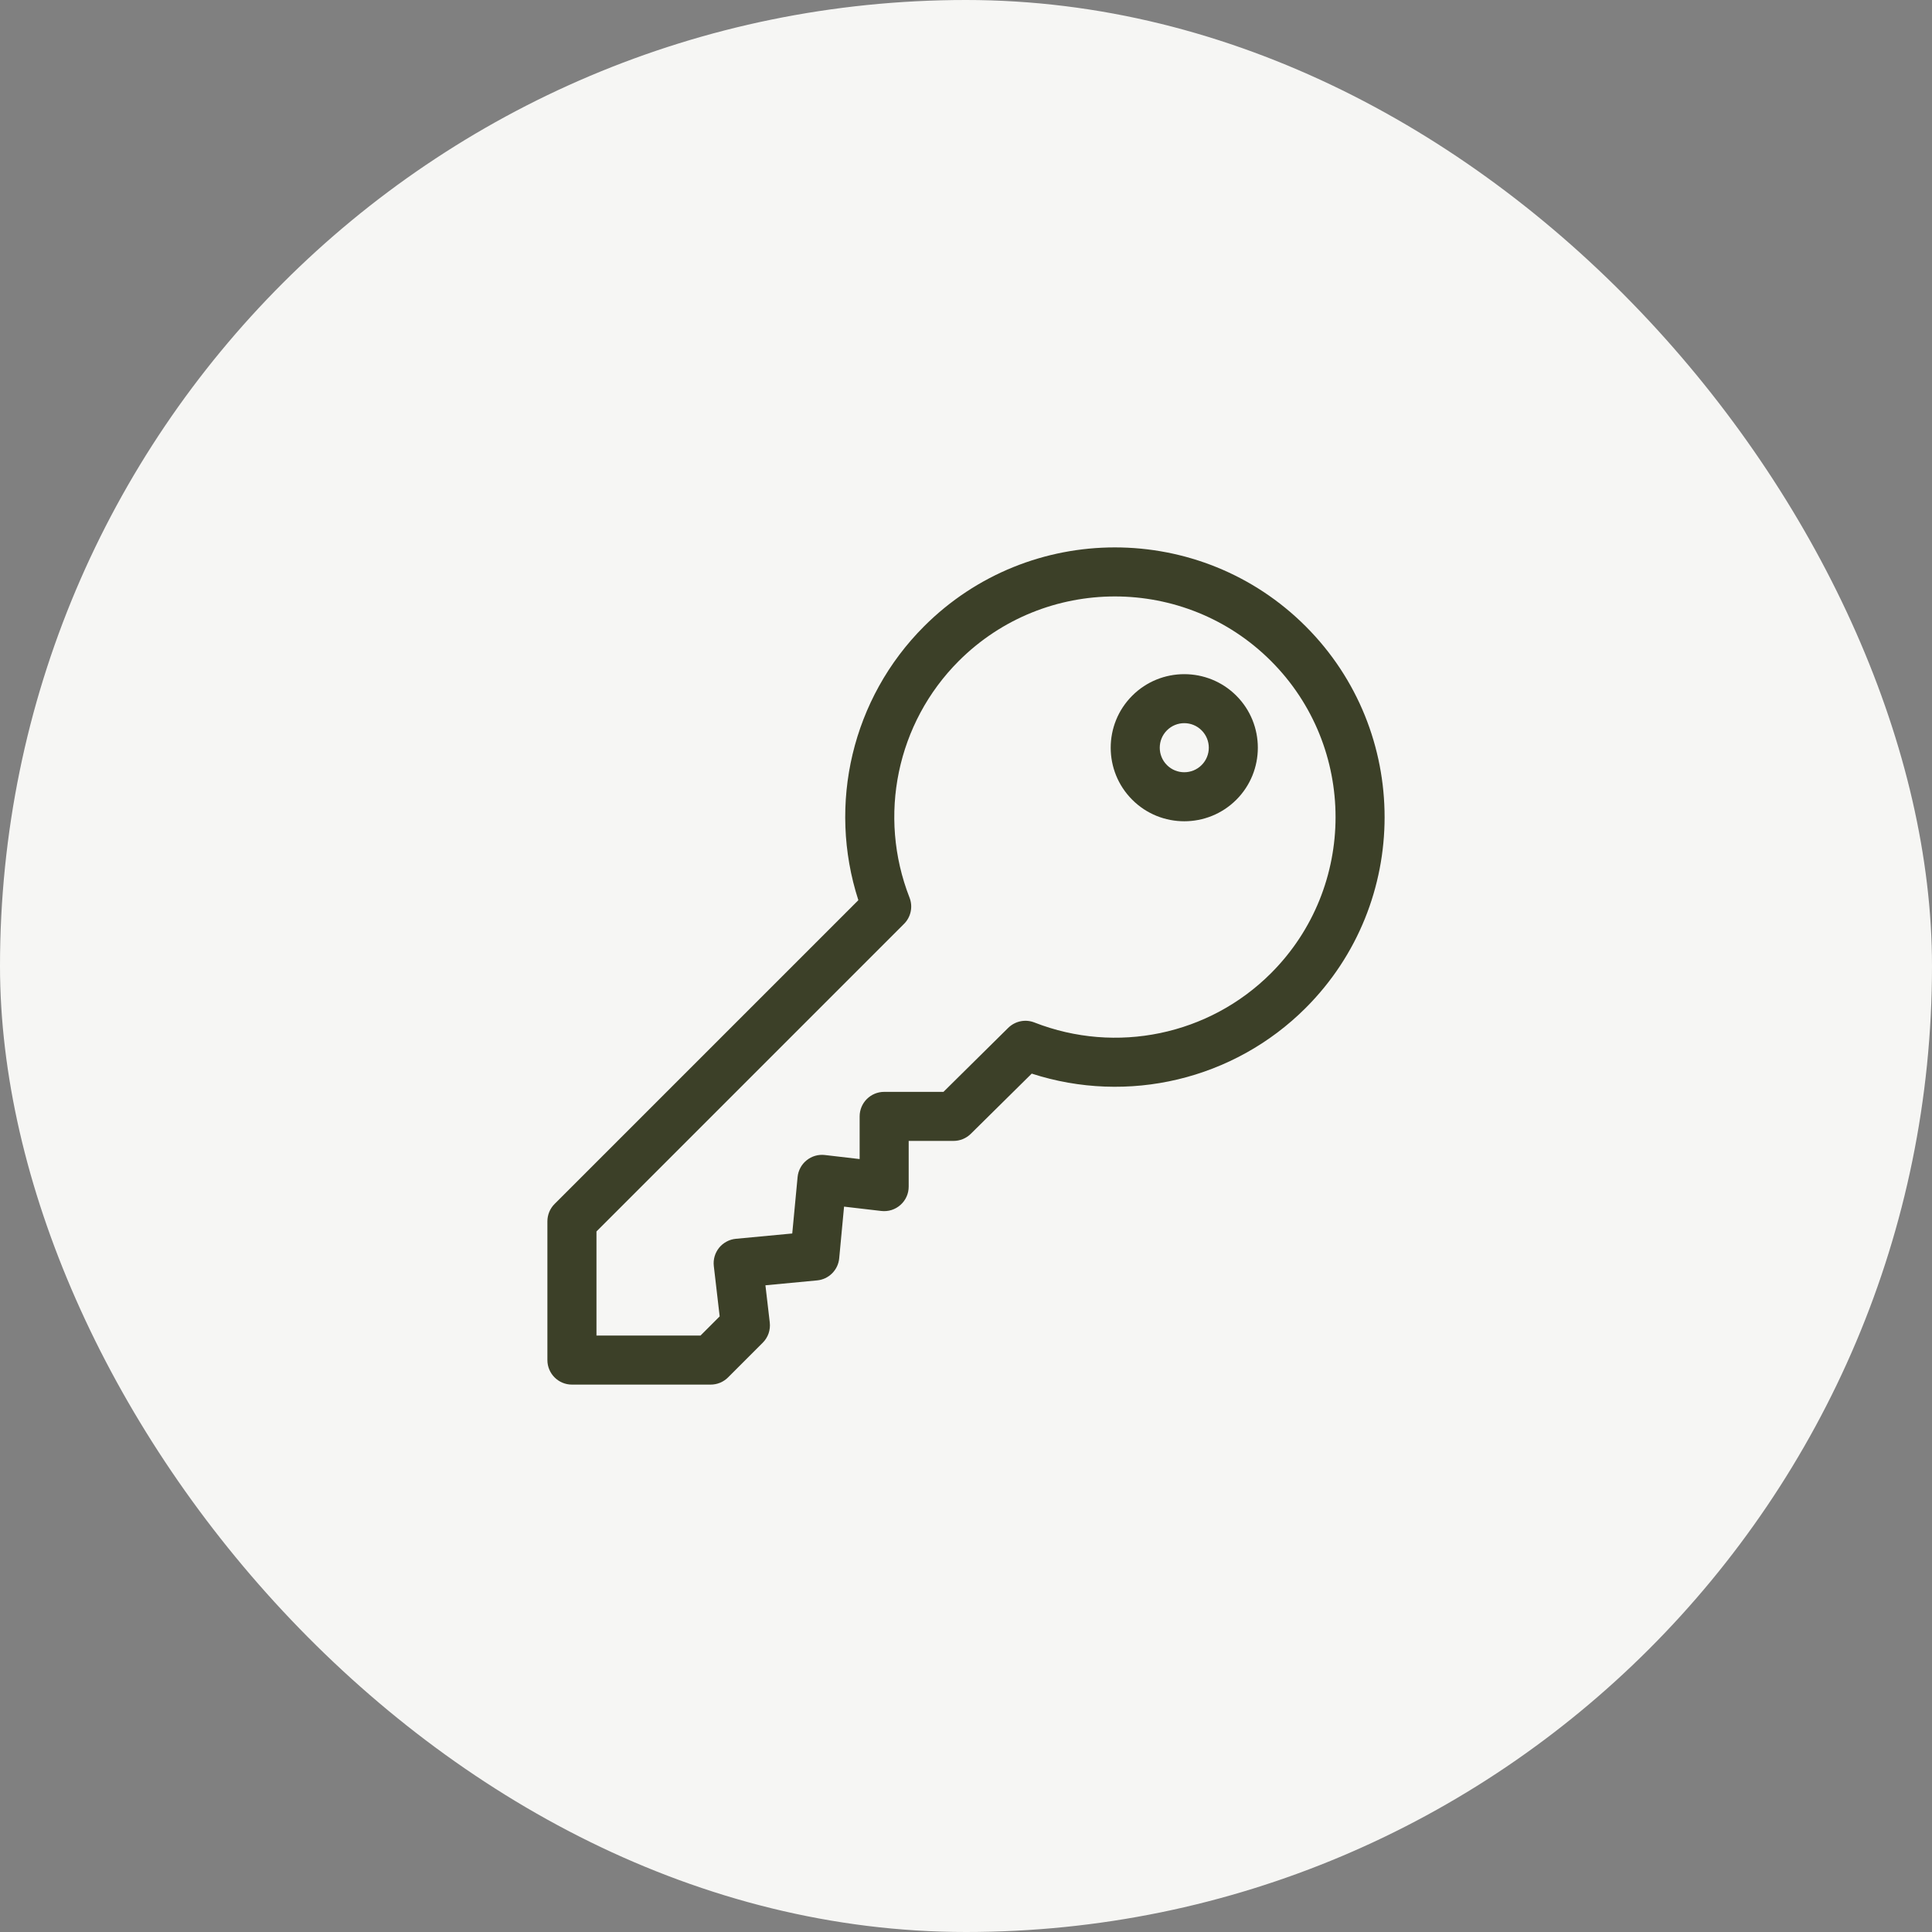 <?xml version="1.0" encoding="UTF-8"?> <svg xmlns="http://www.w3.org/2000/svg" width="60" height="60" viewBox="0 0 60 60" fill="none"><rect x="0" y="0" width="60" height="60" fill="#808080" stroke="none"/><rect width="60" height="60" rx="30" fill="#F6F6F4"></rect><g clip-path="url(#clip0_79_2)"><path d="M40.549 19.451C37.282 16.183 31.965 16.183 28.698 19.451C26.466 21.682 25.692 24.972 26.657 27.956L17.223 37.39C17.152 37.461 17.096 37.545 17.058 37.637C17.02 37.73 17 37.828 17 37.929V42.238C17 42.659 17.341 43 17.762 43H22.071C22.273 43 22.467 42.92 22.61 42.777L23.688 41.699C23.769 41.618 23.831 41.519 23.869 41.411C23.906 41.302 23.919 41.187 23.906 41.072L23.771 39.916L25.375 39.764C25.552 39.748 25.717 39.67 25.842 39.545C25.968 39.419 26.046 39.254 26.062 39.078L26.213 37.473L27.37 37.608C27.477 37.62 27.585 37.61 27.688 37.578C27.79 37.545 27.885 37.492 27.965 37.42C28.045 37.349 28.11 37.261 28.154 37.163C28.198 37.065 28.22 36.959 28.22 36.851V35.432H29.613C29.814 35.432 30.006 35.353 30.149 35.212L32.041 33.342C35.026 34.309 38.317 33.534 40.55 31.302C43.817 28.035 43.817 22.718 40.549 19.451ZM39.472 30.224C37.549 32.147 34.665 32.748 32.124 31.754C31.987 31.7 31.837 31.687 31.692 31.717C31.548 31.747 31.416 31.818 31.311 31.921L29.3 33.909H27.458C27.038 33.909 26.697 34.25 26.697 34.671V35.996L25.616 35.87C25.515 35.858 25.413 35.867 25.316 35.895C25.218 35.923 25.128 35.971 25.049 36.035C24.97 36.099 24.904 36.177 24.857 36.267C24.809 36.356 24.779 36.454 24.77 36.555L24.604 38.307L22.853 38.472C22.752 38.481 22.654 38.511 22.565 38.559C22.475 38.607 22.396 38.672 22.332 38.751C22.269 38.83 22.221 38.92 22.193 39.018C22.165 39.115 22.156 39.217 22.168 39.318L22.35 40.882L21.756 41.476H18.524V38.244L28.075 28.692C28.18 28.588 28.252 28.455 28.282 28.31C28.313 28.165 28.3 28.014 28.246 27.876C27.252 25.335 27.853 22.451 29.775 20.528C32.449 17.855 36.799 17.855 39.472 20.528C42.145 23.201 42.145 27.551 39.472 30.224Z" fill="#3C4028"></path><path d="M38.395 21.605C37.504 20.714 36.053 20.714 35.163 21.605C34.271 22.496 34.271 23.946 35.163 24.837C36.053 25.728 37.504 25.728 38.395 24.837C39.286 23.946 39.286 22.496 38.395 21.605ZM37.317 23.76C37.02 24.057 36.537 24.057 36.24 23.76C35.943 23.463 35.943 22.979 36.24 22.682C36.538 22.384 37.02 22.384 37.317 22.682C37.615 22.98 37.615 23.462 37.317 23.76Z" fill="#3C4028"></path></g><defs><clipPath id="clip0_79_2"><rect width="26" height="26" fill="white" transform="translate(17 17)"></rect></clipPath></defs></svg> 